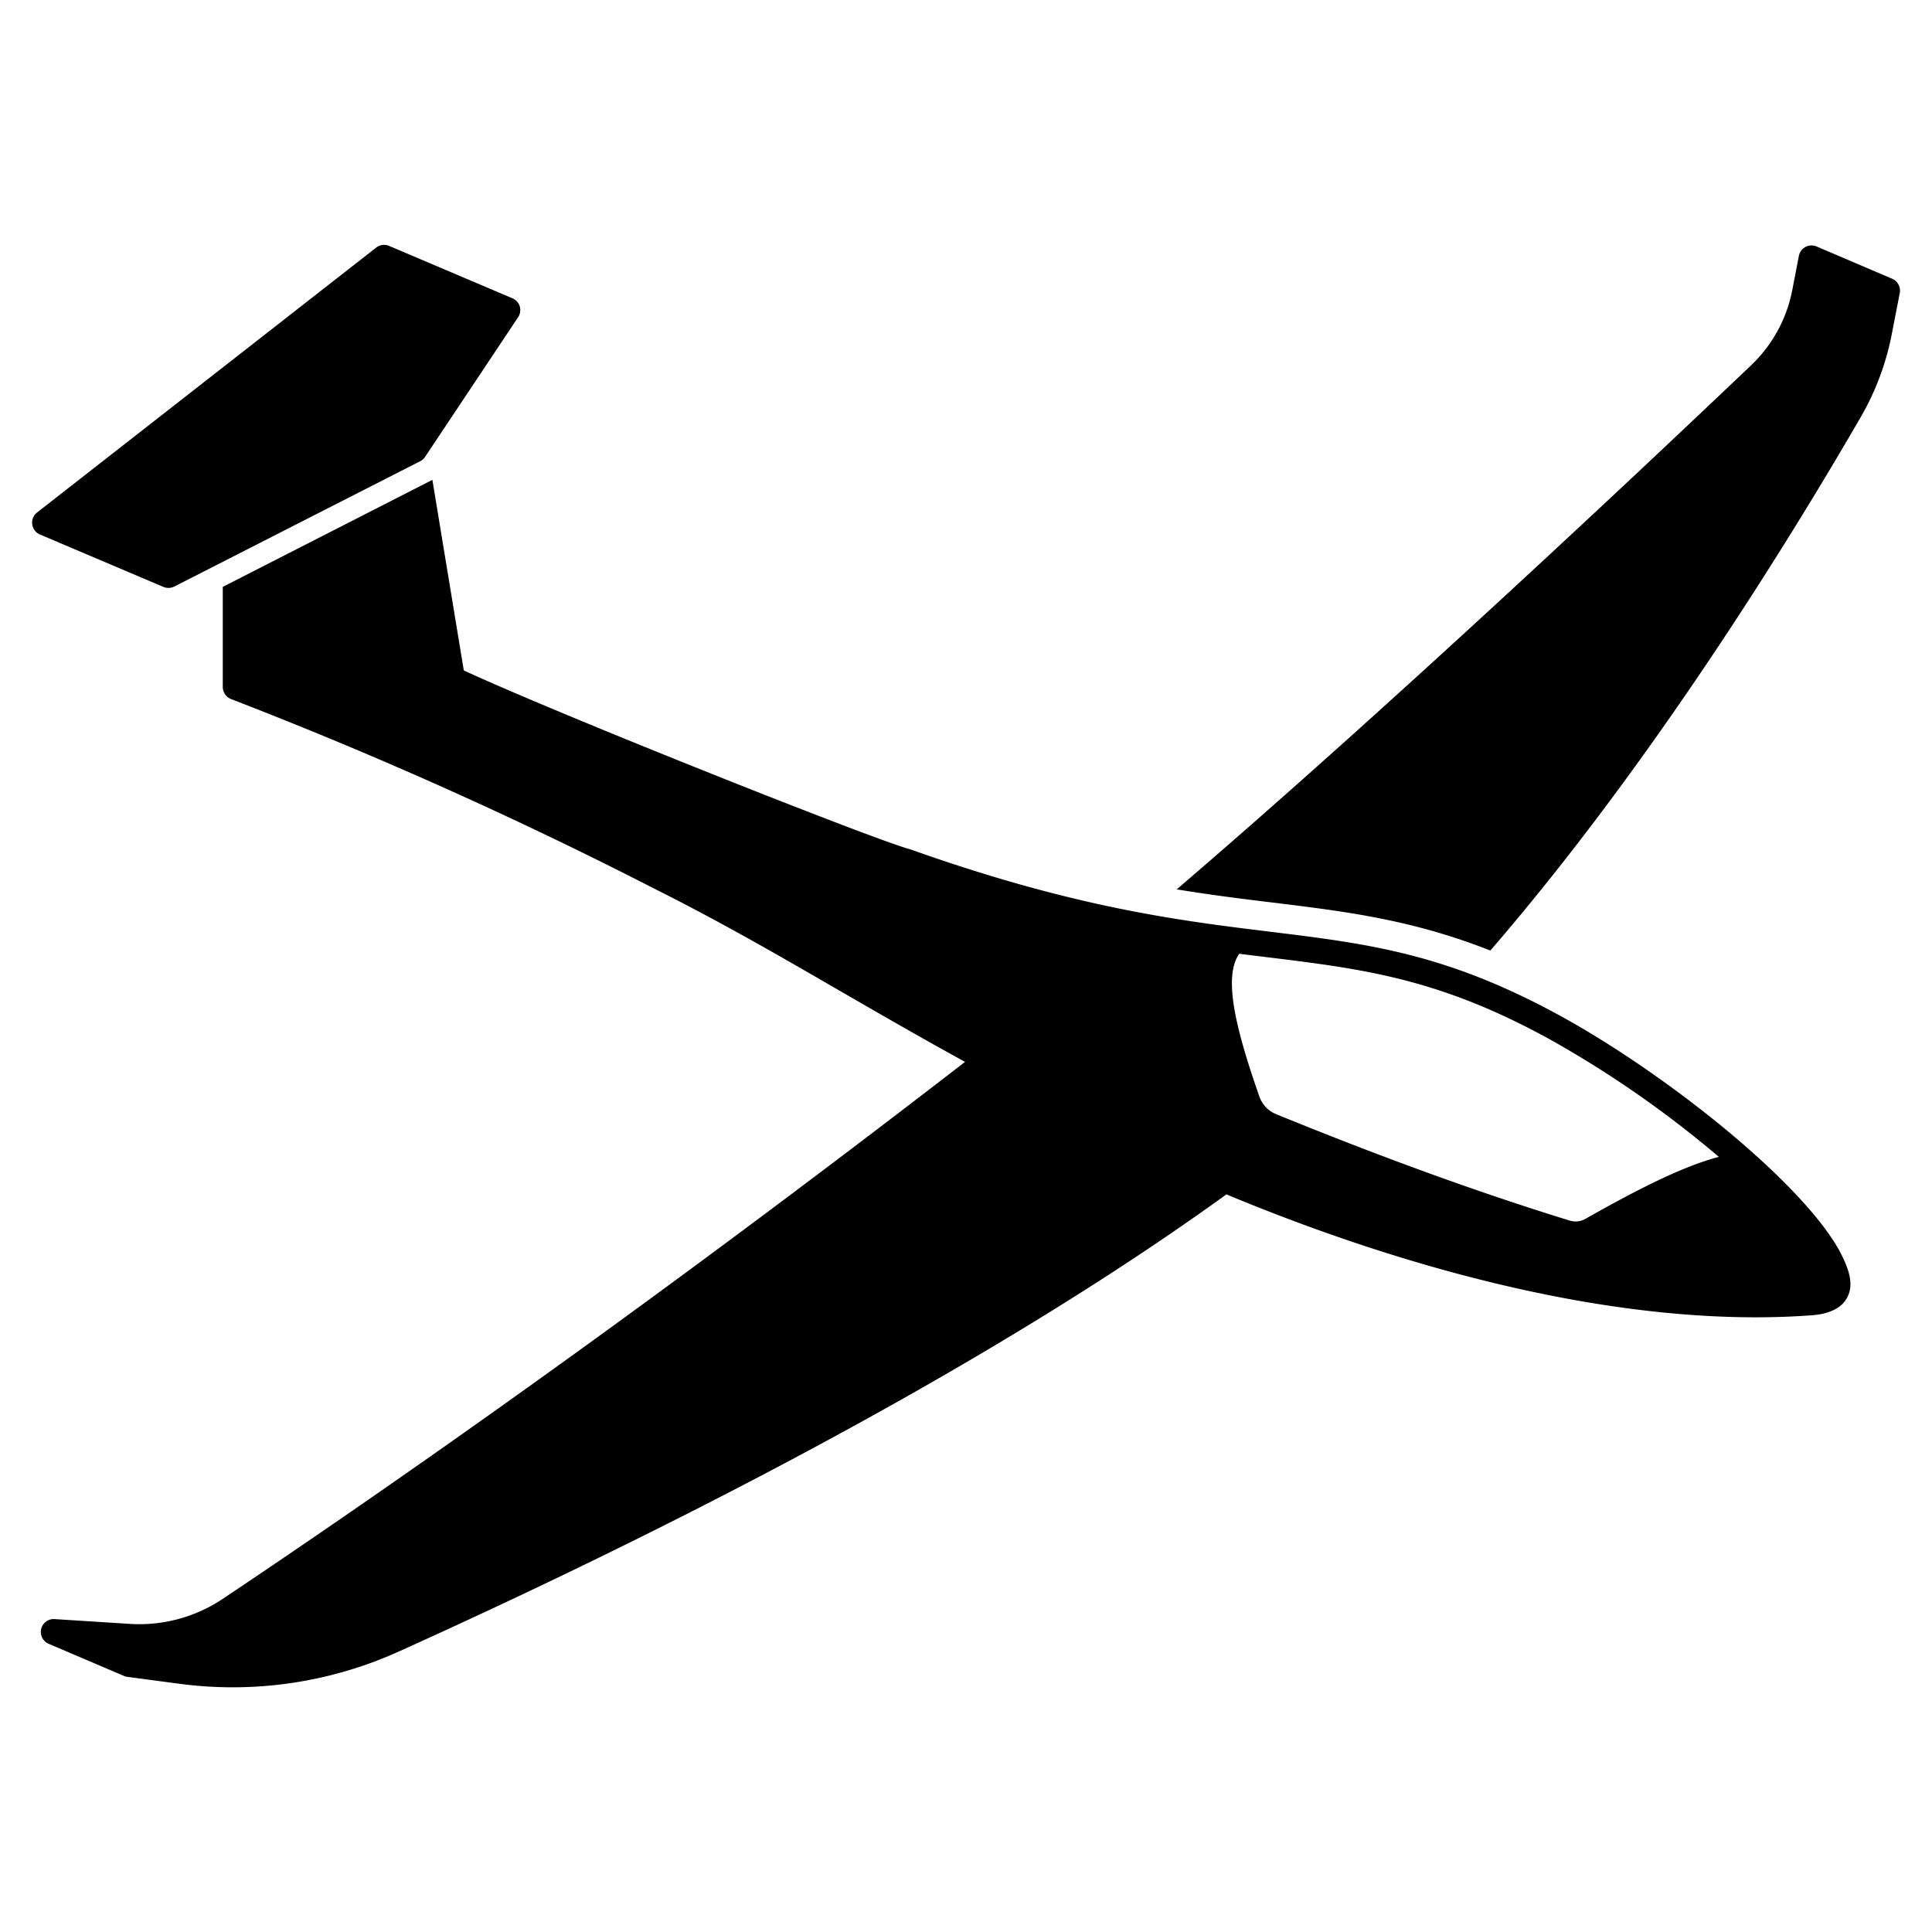 <svg xmlns="http://www.w3.org/2000/svg" width="300" height="300" viewBox="0 0 300 300">
  <g>
    <path d="M293.78,43.27l-11.71-5a2,2,0,0,0-2.74,1.46l-1,5.18a21.88,21.88,0,0,1-6.45,11.84c-16.12,15.35-55.88,52.84-89.16,81.35,5.38.88,10.29,1.49,15,2.06,11.34,1.39,21.52,2.64,33.7,7.44,25.06-29,46.53-63.87,57.49-82.79a41.4,41.4,0,0,0,4.88-13.11L295,45.48A2,2,0,0,0,293.78,43.27Z"/>
    <path d="M285.51,194c-6.17-10.85-26.91-27.28-43.06-36.17-17.84-9.8-29.95-11.28-45.29-13.16-14.14-1.73-30.33-3.73-55.85-12.8-5-1.26-53.51-20.5-69.29-27.76L67.14,74.51,34.59,91.13v15.56a2.05,2.05,0,0,0,1.28,1.86A682.14,682.14,0,0,1,101.62,138c17,8.52,29.44,16.56,48.23,26.89C100,203.41,59.71,231.47,34.54,248.3a23.29,23.29,0,0,1-14.34,3.86l-11.75-.75a2,2,0,0,0-.91,3.83l11.72,5a1.84,1.84,0,0,0,.51.14l8.13,1.08a62.64,62.64,0,0,0,34-5c36.86-16.63,89-42.4,128.54-71,18.88,7.88,51.17,19.09,82.19,19.09,2.88,0,5.77-.1,8.64-.31,1.22-.09,3.56-.37,5-1.94C288.11,200.11,287.38,197.47,285.51,194Zm-41.74-4.46c-15.16-4.67-30.52-10.37-45.63-16.54a4.56,4.56,0,0,1-2.58-2.72c-3.6-10.28-5.7-18.53-3.13-22.18,17,2.15,29.32,2.91,48.1,13.22a164.54,164.54,0,0,1,26.37,18.32c-5.42,1.42-12.2,4.8-20.73,9.63A3,3,0,0,1,243.77,189.53Z"/>
    <path d="M80.71,47.58a2,2,0,0,0-1.14-1.26L60.41,38.18a2,2,0,0,0-2,.27L5.77,79.57A2,2,0,0,0,6.21,83l19.17,8.14a2.08,2.08,0,0,0,.78.15,2,2,0,0,0,.9-.21l38.2-19.47a1.93,1.93,0,0,0,.75-.67L80.45,49.26A2,2,0,0,0,80.71,47.58Z"/>
  </g>
</svg>
